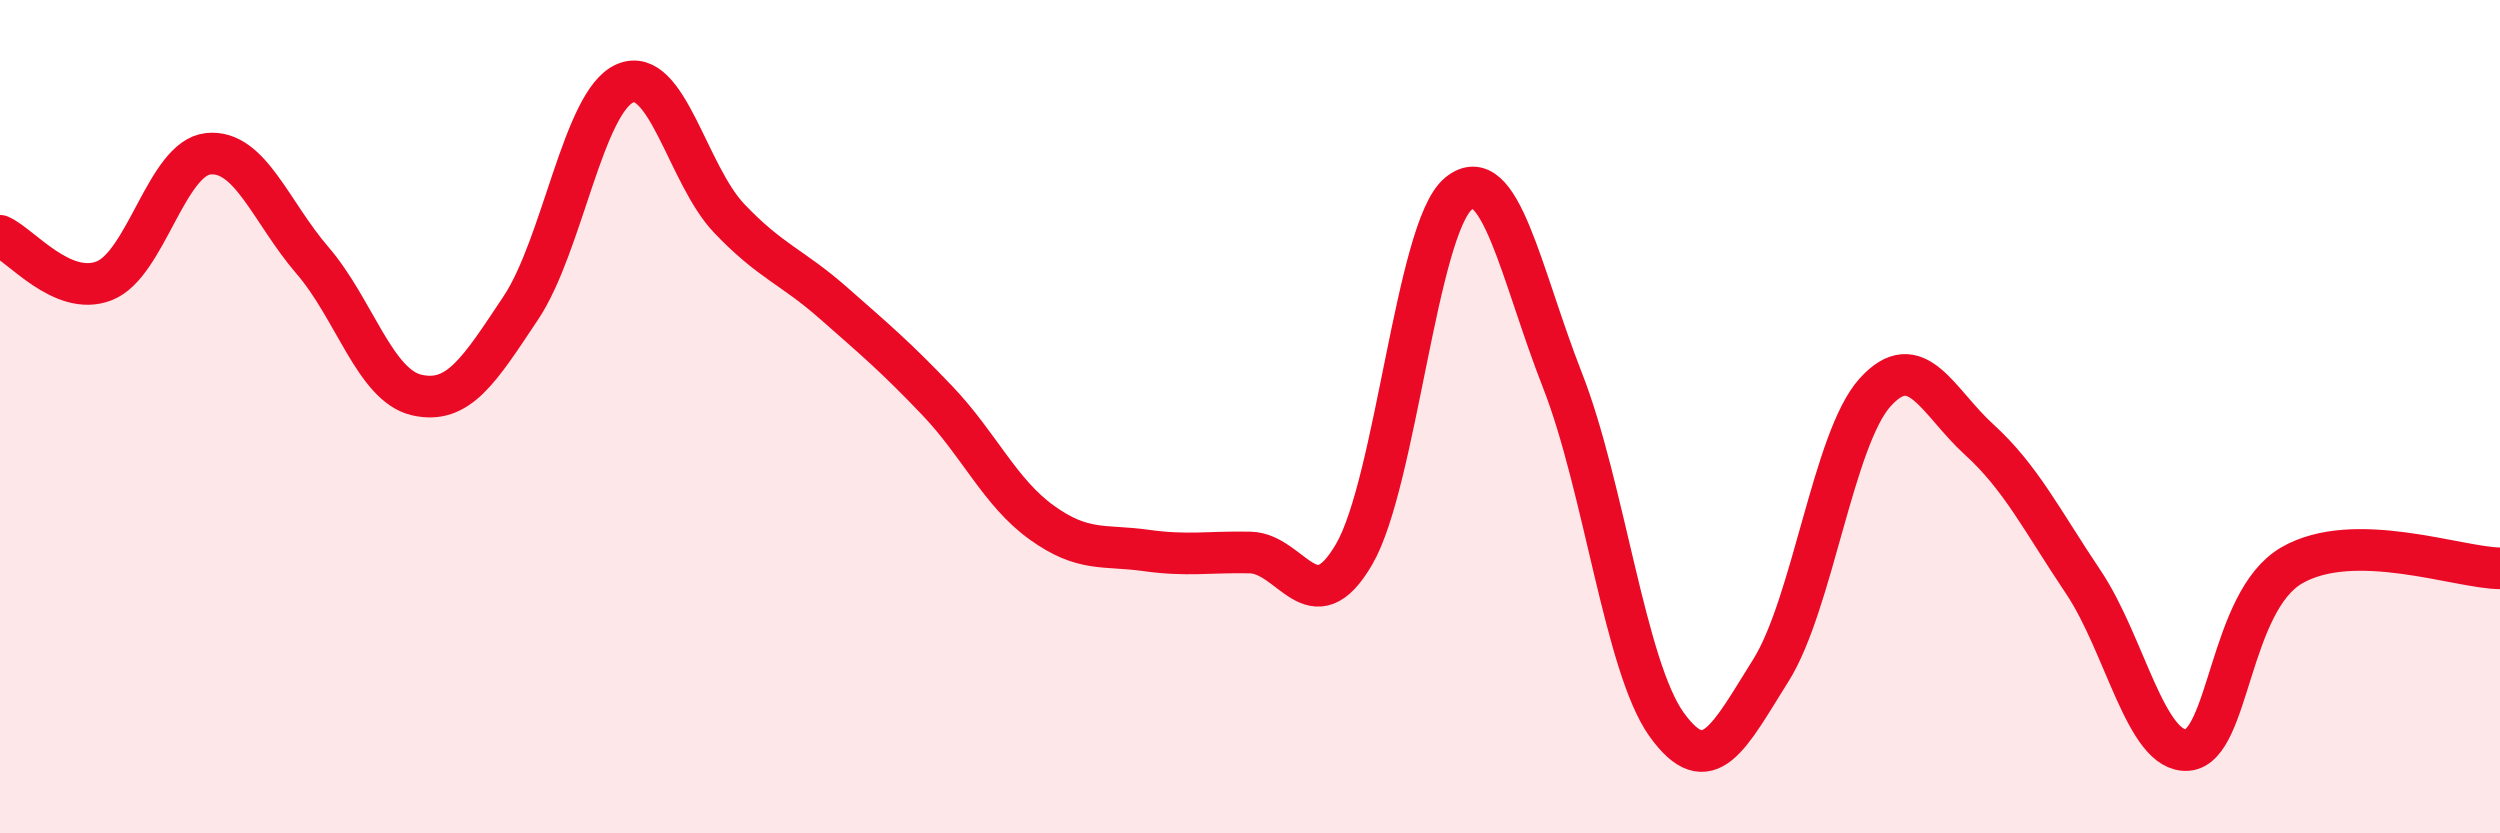 
    <svg width="60" height="20" viewBox="0 0 60 20" xmlns="http://www.w3.org/2000/svg">
      <path
        d="M 0,5.66 C 0.5,5.88 1.5,7.13 2.5,6.74 C 3.5,6.35 4,3.79 5,3.69 C 6,3.59 6.5,5.09 7.5,6.25 C 8.5,7.41 9,9.25 10,9.48 C 11,9.71 11.5,8.89 12.5,7.39 C 13.5,5.89 14,2.43 15,2 C 16,1.57 16.5,4.19 17.5,5.24 C 18.5,6.29 19,6.39 20,7.27 C 21,8.15 21.5,8.57 22.5,9.62 C 23.5,10.67 24,11.82 25,12.54 C 26,13.26 26.5,13.07 27.5,13.21 C 28.5,13.35 29,13.24 30,13.26 C 31,13.28 31.5,15.02 32.5,13.3 C 33.5,11.58 34,5.48 35,4.65 C 36,3.82 36.5,6.58 37.5,9.13 C 38.5,11.68 39,16 40,17.39 C 41,18.78 41.5,17.68 42.5,16.09 C 43.5,14.5 44,10.53 45,9.42 C 46,8.31 46.5,9.64 47.5,10.55 C 48.5,11.46 49,12.48 50,13.97 C 51,15.46 51.5,18.08 52.5,18 C 53.5,17.92 53.5,14.44 55,13.57 C 56.5,12.7 59,13.63 60,13.64L60 20L0 20Z"
        fill="#EB0A25"
        opacity="0.1"
        stroke-linecap="round"
        stroke-linejoin="round"
      />
      <path
        d="M 0,5.66 C 0.5,5.88 1.5,7.13 2.5,6.74 C 3.5,6.35 4,3.79 5,3.69 C 6,3.59 6.5,5.09 7.5,6.25 C 8.5,7.41 9,9.25 10,9.48 C 11,9.71 11.5,8.89 12.5,7.39 C 13.5,5.89 14,2.43 15,2 C 16,1.57 16.5,4.19 17.5,5.24 C 18.5,6.29 19,6.39 20,7.27 C 21,8.15 21.5,8.57 22.5,9.62 C 23.5,10.67 24,11.82 25,12.54 C 26,13.26 26.5,13.07 27.5,13.21 C 28.5,13.35 29,13.24 30,13.26 C 31,13.28 31.5,15.02 32.5,13.3 C 33.5,11.58 34,5.48 35,4.65 C 36,3.82 36.5,6.58 37.5,9.13 C 38.5,11.68 39,16 40,17.39 C 41,18.78 41.5,17.68 42.5,16.09 C 43.5,14.5 44,10.53 45,9.42 C 46,8.31 46.5,9.64 47.5,10.55 C 48.5,11.46 49,12.48 50,13.97 C 51,15.46 51.5,18.08 52.5,18 C 53.5,17.92 53.5,14.44 55,13.57 C 56.5,12.7 59,13.63 60,13.64"
        stroke="#EB0A25"
        stroke-width="1"
        fill="none"
        stroke-linecap="round"
        stroke-linejoin="round"
      />
    </svg>
  